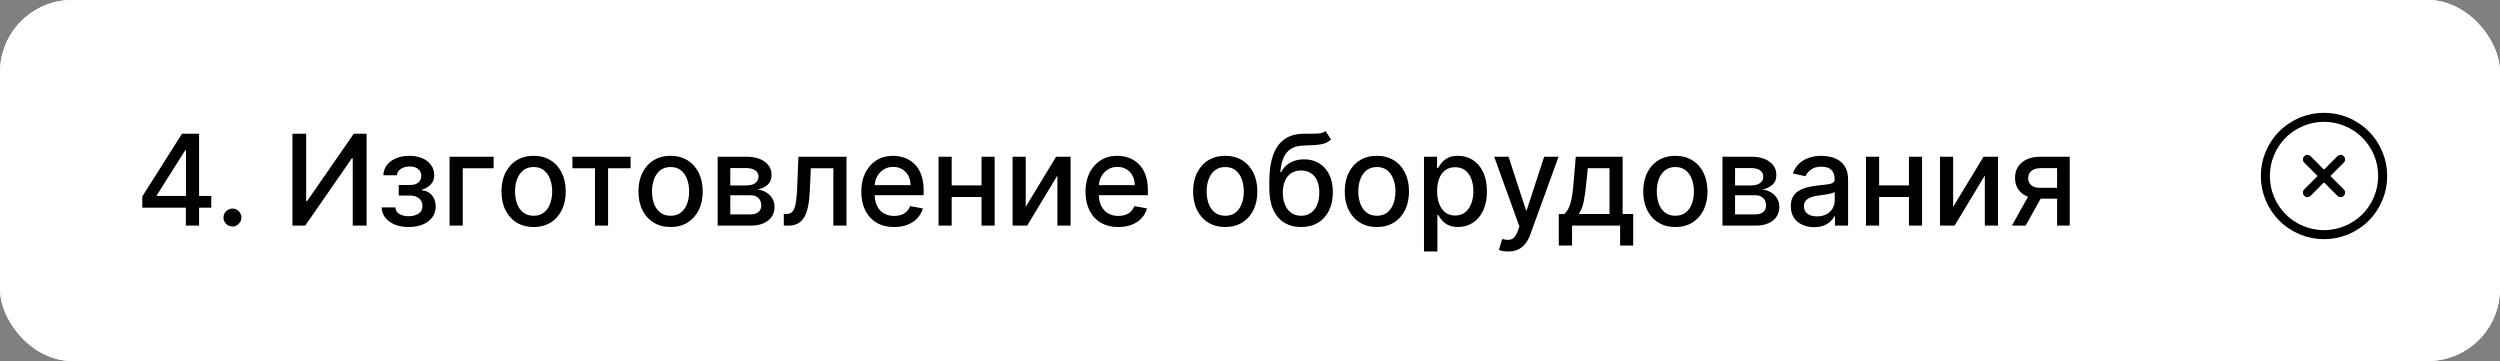 <?xml version="1.0" encoding="UTF-8"?> <svg xmlns="http://www.w3.org/2000/svg" width="277" height="40" viewBox="0 0 277 40" fill="none"><rect x="0" y="0" width="277" height="40" fill="#808080" stroke="none"/><rect width="277" height="40" rx="8" fill="white"></rect><path d="M15.766 23.011V21.768L20.166 14.818H21.145V16.648H20.523L17.376 21.629V21.709H23.407V23.011H15.766ZM20.593 25V22.634L20.603 22.067V14.818H22.06V25H20.593ZM25.756 25.095C25.484 25.095 25.251 24.998 25.055 24.806C24.86 24.611 24.762 24.375 24.762 24.1C24.762 23.828 24.86 23.596 25.055 23.404C25.251 23.209 25.484 23.111 25.756 23.111C26.028 23.111 26.262 23.209 26.457 23.404C26.653 23.596 26.75 23.828 26.75 24.1C26.75 24.282 26.704 24.45 26.611 24.602C26.522 24.751 26.402 24.871 26.253 24.96C26.104 25.05 25.938 25.095 25.756 25.095ZM32.402 14.818H33.923V22.296H34.018L39.198 14.818H40.62V25H39.084V17.533H38.989L33.819 25H32.402V14.818ZM42.289 22.982H43.81C43.83 23.293 43.971 23.533 44.233 23.702C44.498 23.871 44.841 23.956 45.262 23.956C45.69 23.956 46.054 23.865 46.356 23.683C46.657 23.497 46.808 23.21 46.808 22.822C46.808 22.59 46.75 22.388 46.634 22.216C46.522 22.04 46.361 21.904 46.152 21.808C45.947 21.712 45.703 21.664 45.421 21.664H44.178V20.496H45.421C45.842 20.496 46.157 20.4 46.366 20.207C46.575 20.015 46.679 19.775 46.679 19.486C46.679 19.175 46.566 18.925 46.341 18.736C46.119 18.544 45.809 18.447 45.411 18.447C45.007 18.447 44.67 18.539 44.402 18.721C44.133 18.9 43.993 19.132 43.979 19.417H42.478C42.488 18.989 42.617 18.615 42.866 18.293C43.118 17.968 43.456 17.717 43.88 17.538C44.307 17.355 44.793 17.264 45.337 17.264C45.903 17.264 46.394 17.355 46.808 17.538C47.222 17.72 47.542 17.972 47.768 18.293C47.996 18.615 48.111 18.984 48.111 19.402C48.111 19.823 47.985 20.168 47.733 20.436C47.484 20.701 47.16 20.892 46.758 21.008V21.087C47.053 21.107 47.315 21.197 47.544 21.356C47.773 21.515 47.952 21.725 48.081 21.987C48.21 22.249 48.275 22.546 48.275 22.877C48.275 23.345 48.146 23.749 47.887 24.09C47.632 24.432 47.277 24.695 46.823 24.881C46.372 25.063 45.857 25.154 45.277 25.154C44.714 25.154 44.208 25.066 43.761 24.891C43.316 24.712 42.964 24.46 42.702 24.135C42.443 23.81 42.306 23.426 42.289 22.982ZM54.692 17.364V18.646H51.276V25H49.81V17.364H54.692ZM59.124 25.154C58.408 25.154 57.783 24.99 57.25 24.662C56.716 24.334 56.302 23.875 56.007 23.285C55.712 22.695 55.565 22.005 55.565 21.217C55.565 20.424 55.712 19.732 56.007 19.139C56.302 18.545 56.716 18.084 57.25 17.756C57.783 17.428 58.408 17.264 59.124 17.264C59.84 17.264 60.465 17.428 60.998 17.756C61.532 18.084 61.946 18.545 62.241 19.139C62.536 19.732 62.684 20.424 62.684 21.217C62.684 22.005 62.536 22.695 62.241 23.285C61.946 23.875 61.532 24.334 60.998 24.662C60.465 24.99 59.84 25.154 59.124 25.154ZM59.129 23.906C59.593 23.906 59.978 23.784 60.282 23.538C60.587 23.293 60.813 22.967 60.959 22.559C61.108 22.151 61.182 21.702 61.182 21.212C61.182 20.724 61.108 20.277 60.959 19.869C60.813 19.458 60.587 19.129 60.282 18.88C59.978 18.631 59.593 18.507 59.129 18.507C58.662 18.507 58.274 18.631 57.966 18.88C57.661 19.129 57.434 19.458 57.285 19.869C57.139 20.277 57.066 20.724 57.066 21.212C57.066 21.702 57.139 22.151 57.285 22.559C57.434 22.967 57.661 23.293 57.966 23.538C58.274 23.784 58.662 23.906 59.129 23.906ZM63.423 18.646V17.364H69.867V18.646H67.376V25H65.924V18.646H63.423ZM74.3 25.154C73.584 25.154 72.959 24.99 72.426 24.662C71.892 24.334 71.478 23.875 71.183 23.285C70.888 22.695 70.74 22.005 70.74 21.217C70.74 20.424 70.888 19.732 71.183 19.139C71.478 18.545 71.892 18.084 72.426 17.756C72.959 17.428 73.584 17.264 74.3 17.264C75.016 17.264 75.641 17.428 76.174 17.756C76.708 18.084 77.122 18.545 77.417 19.139C77.712 19.732 77.86 20.424 77.86 21.217C77.86 22.005 77.712 22.695 77.417 23.285C77.122 23.875 76.708 24.334 76.174 24.662C75.641 24.99 75.016 25.154 74.3 25.154ZM74.305 23.906C74.769 23.906 75.153 23.784 75.458 23.538C75.763 23.293 75.989 22.967 76.134 22.559C76.284 22.151 76.358 21.702 76.358 21.212C76.358 20.724 76.284 20.277 76.134 19.869C75.989 19.458 75.763 19.129 75.458 18.88C75.153 18.631 74.769 18.507 74.305 18.507C73.838 18.507 73.45 18.631 73.141 18.88C72.837 19.129 72.61 19.458 72.46 19.869C72.315 20.277 72.242 20.724 72.242 21.212C72.242 21.702 72.315 22.151 72.46 22.559C72.61 22.967 72.837 23.293 73.141 23.538C73.45 23.784 73.838 23.906 74.305 23.906ZM79.519 25V17.364H82.686C83.547 17.364 84.23 17.548 84.734 17.916C85.238 18.28 85.49 18.776 85.49 19.402C85.49 19.849 85.347 20.204 85.062 20.466C84.777 20.728 84.399 20.903 83.929 20.993C84.27 21.033 84.583 21.135 84.868 21.301C85.153 21.463 85.382 21.682 85.554 21.957C85.73 22.233 85.818 22.561 85.818 22.942C85.818 23.346 85.713 23.704 85.505 24.016C85.296 24.324 84.993 24.566 84.595 24.741C84.2 24.914 83.725 25 83.168 25H79.519ZM80.916 23.757H83.168C83.536 23.757 83.824 23.669 84.033 23.494C84.242 23.318 84.346 23.079 84.346 22.778C84.346 22.423 84.242 22.145 84.033 21.942C83.824 21.737 83.536 21.634 83.168 21.634H80.916V23.757ZM80.916 20.546H82.701C82.979 20.546 83.218 20.506 83.416 20.426C83.619 20.347 83.773 20.234 83.879 20.088C83.988 19.939 84.043 19.763 84.043 19.561C84.043 19.266 83.922 19.036 83.68 18.87C83.438 18.704 83.107 18.621 82.686 18.621H80.916V20.546ZM86.847 25L86.842 23.712H87.115C87.328 23.712 87.505 23.668 87.647 23.578C87.793 23.485 87.912 23.329 88.005 23.111C88.098 22.892 88.169 22.59 88.219 22.206C88.269 21.818 88.305 21.331 88.329 20.744L88.463 17.364H93.792V25H92.336V18.646H89.84L89.721 21.241C89.691 21.871 89.626 22.421 89.527 22.892C89.43 23.363 89.29 23.755 89.104 24.07C88.918 24.382 88.68 24.616 88.388 24.771C88.097 24.924 87.742 25 87.324 25H86.847ZM99.066 25.154C98.314 25.154 97.665 24.993 97.122 24.672C96.582 24.347 96.164 23.891 95.869 23.305C95.578 22.715 95.432 22.024 95.432 21.232C95.432 20.449 95.578 19.76 95.869 19.163C96.164 18.567 96.575 18.101 97.102 17.766C97.632 17.432 98.252 17.264 98.962 17.264C99.392 17.264 99.81 17.335 100.214 17.478C100.619 17.62 100.982 17.844 101.303 18.149C101.625 18.454 101.878 18.85 102.064 19.337C102.249 19.821 102.342 20.41 102.342 21.102V21.629H96.272V20.516H100.885C100.885 20.125 100.806 19.778 100.647 19.477C100.488 19.172 100.264 18.931 99.976 18.756C99.691 18.58 99.356 18.492 98.971 18.492C98.554 18.492 98.189 18.595 97.878 18.8C97.569 19.003 97.331 19.268 97.162 19.596C96.996 19.921 96.913 20.274 96.913 20.655V21.525C96.913 22.035 97.003 22.47 97.182 22.827C97.364 23.185 97.618 23.459 97.942 23.648C98.267 23.833 98.647 23.926 99.081 23.926C99.362 23.926 99.619 23.886 99.851 23.807C100.083 23.724 100.284 23.601 100.453 23.439C100.622 23.276 100.751 23.076 100.841 22.837L102.248 23.091C102.135 23.505 101.933 23.868 101.641 24.18C101.353 24.488 100.99 24.728 100.552 24.901C100.118 25.07 99.623 25.154 99.066 25.154ZM109.167 20.541V21.828H105.031V20.541H109.167ZM105.448 17.364V25H103.991V17.364H105.448ZM110.206 17.364V25H108.754V17.364H110.206ZM113.651 22.917L117.017 17.364H118.618V25H117.161V19.442L113.81 25H112.195V17.364H113.651V22.917ZM123.908 25.154C123.155 25.154 122.507 24.993 121.964 24.672C121.424 24.347 121.006 23.891 120.711 23.305C120.419 22.715 120.273 22.024 120.273 21.232C120.273 20.449 120.419 19.76 120.711 19.163C121.006 18.567 121.417 18.101 121.944 17.766C122.474 17.432 123.094 17.264 123.803 17.264C124.234 17.264 124.652 17.335 125.056 17.478C125.46 17.62 125.823 17.844 126.145 18.149C126.466 18.454 126.72 18.85 126.906 19.337C127.091 19.821 127.184 20.41 127.184 21.102V21.629H121.114V20.516H125.727C125.727 20.125 125.648 19.778 125.489 19.477C125.33 19.172 125.106 18.931 124.817 18.756C124.532 18.58 124.198 18.492 123.813 18.492C123.396 18.492 123.031 18.595 122.719 18.8C122.411 19.003 122.173 19.268 122.004 19.596C121.838 19.921 121.755 20.274 121.755 20.655V21.525C121.755 22.035 121.844 22.47 122.023 22.827C122.206 23.185 122.459 23.459 122.784 23.648C123.109 23.833 123.488 23.926 123.923 23.926C124.204 23.926 124.461 23.886 124.693 23.807C124.925 23.724 125.126 23.601 125.295 23.439C125.464 23.276 125.593 23.076 125.683 22.837L127.089 23.091C126.977 23.505 126.775 23.868 126.483 24.18C126.195 24.488 125.832 24.728 125.394 24.901C124.96 25.07 124.464 25.154 123.908 25.154ZM135.755 25.154C135.039 25.154 134.414 24.99 133.881 24.662C133.347 24.334 132.933 23.875 132.638 23.285C132.343 22.695 132.195 22.005 132.195 21.217C132.195 20.424 132.343 19.732 132.638 19.139C132.933 18.545 133.347 18.084 133.881 17.756C134.414 17.428 135.039 17.264 135.755 17.264C136.471 17.264 137.096 17.428 137.629 17.756C138.163 18.084 138.577 18.545 138.872 19.139C139.167 19.732 139.315 20.424 139.315 21.217C139.315 22.005 139.167 22.695 138.872 23.285C138.577 23.875 138.163 24.334 137.629 24.662C137.096 24.99 136.471 25.154 135.755 25.154ZM135.76 23.906C136.224 23.906 136.608 23.784 136.913 23.538C137.218 23.293 137.444 22.967 137.589 22.559C137.739 22.151 137.813 21.702 137.813 21.212C137.813 20.724 137.739 20.277 137.589 19.869C137.444 19.458 137.218 19.129 136.913 18.88C136.608 18.631 136.224 18.507 135.76 18.507C135.293 18.507 134.905 18.631 134.597 18.88C134.292 19.129 134.065 19.458 133.915 19.869C133.77 20.277 133.697 20.724 133.697 21.212C133.697 21.702 133.77 22.151 133.915 22.559C134.065 22.967 134.292 23.293 134.597 23.538C134.905 23.784 135.293 23.906 135.76 23.906ZM146.865 14.52L147.482 15.46C147.253 15.668 146.993 15.818 146.701 15.907C146.413 15.993 146.08 16.048 145.702 16.071C145.324 16.091 144.892 16.109 144.404 16.126C143.854 16.142 143.402 16.262 143.047 16.484C142.692 16.702 142.419 17.027 142.227 17.458C142.038 17.886 141.915 18.423 141.859 19.069H141.953C142.202 18.595 142.547 18.24 142.987 18.005C143.432 17.77 143.93 17.652 144.484 17.652C145.1 17.652 145.649 17.793 146.129 18.075C146.61 18.356 146.988 18.769 147.263 19.312C147.541 19.853 147.681 20.514 147.681 21.296C147.681 22.088 147.535 22.773 147.243 23.349C146.955 23.926 146.547 24.372 146.02 24.687C145.496 24.998 144.878 25.154 144.166 25.154C143.453 25.154 142.832 24.993 142.301 24.672C141.774 24.347 141.365 23.866 141.073 23.23C140.785 22.594 140.641 21.808 140.641 20.874V20.118C140.641 18.371 140.952 17.057 141.575 16.175C142.199 15.294 143.13 14.841 144.369 14.818C144.771 14.808 145.128 14.807 145.443 14.813C145.758 14.816 146.033 14.802 146.269 14.768C146.507 14.732 146.706 14.649 146.865 14.52ZM144.171 23.906C144.585 23.906 144.941 23.802 145.24 23.593C145.541 23.381 145.773 23.081 145.936 22.693C146.098 22.305 146.179 21.848 146.179 21.321C146.179 20.804 146.098 20.365 145.936 20.004C145.773 19.642 145.541 19.367 145.24 19.178C144.938 18.986 144.577 18.89 144.156 18.89C143.844 18.89 143.566 18.945 143.32 19.054C143.075 19.16 142.865 19.317 142.689 19.526C142.517 19.735 142.383 19.99 142.286 20.292C142.194 20.59 142.144 20.933 142.137 21.321C142.137 22.11 142.318 22.738 142.679 23.205C143.044 23.673 143.541 23.906 144.171 23.906ZM152.558 25.154C151.842 25.154 151.217 24.99 150.683 24.662C150.15 24.334 149.735 23.875 149.441 23.285C149.146 22.695 148.998 22.005 148.998 21.217C148.998 20.424 149.146 19.732 149.441 19.139C149.735 18.545 150.15 18.084 150.683 17.756C151.217 17.428 151.842 17.264 152.558 17.264C153.274 17.264 153.898 17.428 154.432 17.756C154.966 18.084 155.38 18.545 155.675 19.139C155.97 19.732 156.117 20.424 156.117 21.217C156.117 22.005 155.97 22.695 155.675 23.285C155.38 23.875 154.966 24.334 154.432 24.662C153.898 24.99 153.274 25.154 152.558 25.154ZM152.563 23.906C153.027 23.906 153.411 23.784 153.716 23.538C154.021 23.293 154.246 22.967 154.392 22.559C154.541 22.151 154.616 21.702 154.616 21.212C154.616 20.724 154.541 20.277 154.392 19.869C154.246 19.458 154.021 19.129 153.716 18.88C153.411 18.631 153.027 18.507 152.563 18.507C152.095 18.507 151.708 18.631 151.399 18.88C151.094 19.129 150.867 19.458 150.718 19.869C150.572 20.277 150.499 20.724 150.499 21.212C150.499 21.702 150.572 22.151 150.718 22.559C150.867 22.967 151.094 23.293 151.399 23.538C151.708 23.784 152.095 23.906 152.563 23.906ZM157.777 27.864V17.364H159.228V18.602H159.353C159.439 18.442 159.563 18.259 159.725 18.05C159.888 17.841 160.113 17.659 160.402 17.503C160.69 17.344 161.071 17.264 161.545 17.264C162.162 17.264 162.712 17.42 163.196 17.732C163.68 18.043 164.059 18.492 164.334 19.079C164.613 19.666 164.752 20.371 164.752 21.197C164.752 22.022 164.614 22.73 164.339 23.32C164.064 23.906 163.686 24.359 163.206 24.677C162.725 24.992 162.176 25.149 161.56 25.149C161.096 25.149 160.717 25.071 160.422 24.916C160.13 24.76 159.901 24.577 159.735 24.369C159.57 24.16 159.442 23.974 159.353 23.812H159.263V27.864H157.777ZM159.233 21.182C159.233 21.719 159.311 22.189 159.467 22.594C159.623 22.998 159.848 23.315 160.143 23.543C160.438 23.769 160.799 23.881 161.227 23.881C161.671 23.881 162.042 23.764 162.341 23.528C162.639 23.29 162.864 22.967 163.017 22.559C163.172 22.151 163.25 21.692 163.25 21.182C163.25 20.678 163.174 20.226 163.022 19.825C162.873 19.424 162.647 19.107 162.346 18.875C162.047 18.643 161.674 18.527 161.227 18.527C160.796 18.527 160.431 18.638 160.133 18.86C159.838 19.082 159.614 19.392 159.462 19.79C159.31 20.188 159.233 20.651 159.233 21.182ZM167.097 27.864C166.875 27.864 166.673 27.845 166.491 27.809C166.308 27.776 166.172 27.739 166.083 27.7L166.441 26.482C166.713 26.555 166.955 26.586 167.167 26.576C167.379 26.566 167.566 26.486 167.729 26.337C167.894 26.188 168.04 25.945 168.166 25.607L168.35 25.099L165.556 17.364H167.147L169.081 23.29H169.16L171.094 17.364H172.69L169.543 26.019C169.397 26.417 169.212 26.753 168.986 27.028C168.761 27.307 168.492 27.516 168.181 27.655C167.869 27.794 167.508 27.864 167.097 27.864ZM172.713 27.202V23.712H173.334C173.493 23.567 173.627 23.392 173.737 23.19C173.849 22.988 173.944 22.748 174.02 22.47C174.1 22.191 174.166 21.866 174.219 21.495C174.272 21.12 174.318 20.693 174.358 20.212L174.597 17.364H179.787V23.712H180.96V27.202H179.509V25H174.184V27.202H172.713ZM174.925 23.712H178.335V18.636H175.929L175.77 20.212C175.694 21.014 175.598 21.71 175.482 22.3C175.366 22.887 175.18 23.358 174.925 23.712ZM185.63 25.154C184.914 25.154 184.289 24.99 183.756 24.662C183.222 24.334 182.808 23.875 182.513 23.285C182.218 22.695 182.07 22.005 182.07 21.217C182.07 20.424 182.218 19.732 182.513 19.139C182.808 18.545 183.222 18.084 183.756 17.756C184.289 17.428 184.914 17.264 185.63 17.264C186.346 17.264 186.971 17.428 187.504 17.756C188.038 18.084 188.452 18.545 188.747 19.139C189.042 19.732 189.19 20.424 189.19 21.217C189.19 22.005 189.042 22.695 188.747 23.285C188.452 23.875 188.038 24.334 187.504 24.662C186.971 24.99 186.346 25.154 185.63 25.154ZM185.635 23.906C186.099 23.906 186.483 23.784 186.788 23.538C187.093 23.293 187.319 22.967 187.464 22.559C187.614 22.151 187.688 21.702 187.688 21.212C187.688 20.724 187.614 20.277 187.464 19.869C187.319 19.458 187.093 19.129 186.788 18.88C186.483 18.631 186.099 18.507 185.635 18.507C185.168 18.507 184.78 18.631 184.472 18.88C184.167 19.129 183.94 19.458 183.79 19.869C183.645 20.277 183.572 20.724 183.572 21.212C183.572 21.702 183.645 22.151 183.79 22.559C183.94 22.967 184.167 23.293 184.472 23.538C184.78 23.784 185.168 23.906 185.635 23.906ZM190.849 25V17.364H194.016C194.878 17.364 195.56 17.548 196.064 17.916C196.568 18.28 196.82 18.776 196.82 19.402C196.82 19.849 196.677 20.204 196.392 20.466C196.107 20.728 195.729 20.903 195.259 20.993C195.6 21.033 195.913 21.135 196.198 21.301C196.483 21.463 196.712 21.682 196.884 21.957C197.06 22.233 197.148 22.561 197.148 22.942C197.148 23.346 197.044 23.704 196.835 24.016C196.626 24.324 196.323 24.566 195.925 24.741C195.53 24.914 195.055 25 194.498 25H190.849ZM192.246 23.757H194.498C194.866 23.757 195.154 23.669 195.363 23.494C195.572 23.318 195.676 23.079 195.676 22.778C195.676 22.423 195.572 22.145 195.363 21.942C195.154 21.737 194.866 21.634 194.498 21.634H192.246V23.757ZM192.246 20.546H194.031C194.309 20.546 194.548 20.506 194.747 20.426C194.949 20.347 195.103 20.234 195.209 20.088C195.318 19.939 195.373 19.763 195.373 19.561C195.373 19.266 195.252 19.036 195.01 18.87C194.768 18.704 194.437 18.621 194.016 18.621H192.246V20.546ZM201.001 25.169C200.517 25.169 200.079 25.079 199.688 24.901C199.297 24.718 198.987 24.455 198.759 24.11C198.533 23.765 198.421 23.343 198.421 22.842C198.421 22.412 198.503 22.057 198.669 21.778C198.835 21.5 199.059 21.28 199.34 21.117C199.622 20.955 199.937 20.832 200.285 20.749C200.633 20.666 200.988 20.604 201.349 20.56C201.806 20.507 202.177 20.464 202.463 20.431C202.748 20.395 202.955 20.337 203.084 20.257C203.213 20.178 203.278 20.048 203.278 19.869V19.834C203.278 19.4 203.155 19.064 202.91 18.825C202.668 18.587 202.307 18.467 201.826 18.467C201.326 18.467 200.931 18.578 200.643 18.8C200.358 19.019 200.161 19.263 200.051 19.531L198.654 19.213C198.82 18.749 199.062 18.375 199.38 18.09C199.702 17.801 200.071 17.592 200.489 17.463C200.906 17.331 201.346 17.264 201.806 17.264C202.111 17.264 202.434 17.301 202.776 17.374C203.12 17.443 203.442 17.572 203.74 17.761C204.042 17.95 204.289 18.22 204.481 18.572C204.673 18.92 204.769 19.372 204.769 19.929V25H203.318V23.956H203.258C203.162 24.148 203.018 24.337 202.825 24.523C202.633 24.708 202.386 24.863 202.085 24.985C201.783 25.108 201.422 25.169 201.001 25.169ZM201.324 23.976C201.735 23.976 202.086 23.895 202.378 23.732C202.673 23.57 202.897 23.358 203.049 23.096C203.205 22.831 203.283 22.547 203.283 22.246V21.261C203.23 21.314 203.127 21.364 202.975 21.41C202.825 21.454 202.655 21.492 202.463 21.525C202.27 21.555 202.083 21.583 201.901 21.609C201.718 21.633 201.566 21.652 201.443 21.669C201.155 21.706 200.892 21.767 200.653 21.853C200.418 21.939 200.229 22.063 200.086 22.226C199.947 22.385 199.877 22.597 199.877 22.862C199.877 23.23 200.013 23.509 200.285 23.697C200.557 23.883 200.903 23.976 201.324 23.976ZM211.925 20.541V21.828H207.788V20.541H211.925ZM208.206 17.364V25H206.749V17.364H208.206ZM212.964 17.364V25H211.512V17.364H212.964ZM216.409 22.917L219.775 17.364H221.376V25H219.919V19.442L216.568 25H214.952V17.364H216.409V22.917ZM227.928 25V18.631H226.099C225.665 18.631 225.326 18.733 225.085 18.935C224.843 19.137 224.722 19.402 224.722 19.73C224.722 20.055 224.833 20.317 225.055 20.516C225.28 20.711 225.595 20.809 225.999 20.809H228.361V22.012H225.999C225.436 22.012 224.949 21.919 224.538 21.734C224.13 21.545 223.815 21.278 223.593 20.933C223.374 20.588 223.265 20.181 223.265 19.71C223.265 19.23 223.378 18.815 223.603 18.467C223.832 18.116 224.158 17.844 224.582 17.652C225.01 17.46 225.515 17.364 226.099 17.364H229.325V25H227.928ZM222.917 25L225.07 21.142H226.591L224.438 25H222.917Z" fill="black"></path><rect width="277" height="40" rx="8" fill="white"></rect><path d="M15.766 23.011V21.768L20.166 14.818H21.145V16.648H20.523L17.376 21.629V21.709H23.407V23.011H15.766ZM20.593 25V22.634L20.603 22.067V14.818H22.06V25H20.593ZM25.756 25.095C25.484 25.095 25.251 24.998 25.055 24.806C24.86 24.611 24.762 24.375 24.762 24.1C24.762 23.828 24.86 23.596 25.055 23.404C25.251 23.209 25.484 23.111 25.756 23.111C26.028 23.111 26.262 23.209 26.457 23.404C26.653 23.596 26.75 23.828 26.75 24.1C26.75 24.282 26.704 24.45 26.611 24.602C26.522 24.751 26.402 24.871 26.253 24.96C26.104 25.05 25.938 25.095 25.756 25.095ZM32.402 14.818H33.923V22.296H34.018L39.198 14.818H40.62V25H39.084V17.533H38.989L33.819 25H32.402V14.818ZM42.289 22.982H43.81C43.83 23.293 43.971 23.533 44.233 23.702C44.498 23.871 44.841 23.956 45.262 23.956C45.69 23.956 46.054 23.865 46.356 23.683C46.657 23.497 46.808 23.21 46.808 22.822C46.808 22.59 46.75 22.388 46.634 22.216C46.522 22.04 46.361 21.904 46.152 21.808C45.947 21.712 45.703 21.664 45.421 21.664H44.178V20.496H45.421C45.842 20.496 46.157 20.4 46.366 20.207C46.575 20.015 46.679 19.775 46.679 19.486C46.679 19.175 46.566 18.925 46.341 18.736C46.119 18.544 45.809 18.447 45.411 18.447C45.007 18.447 44.67 18.539 44.402 18.721C44.133 18.9 43.993 19.132 43.979 19.417H42.478C42.488 18.989 42.617 18.615 42.866 18.293C43.118 17.968 43.456 17.717 43.88 17.538C44.307 17.355 44.793 17.264 45.337 17.264C45.903 17.264 46.394 17.355 46.808 17.538C47.222 17.72 47.542 17.972 47.768 18.293C47.996 18.615 48.111 18.984 48.111 19.402C48.111 19.823 47.985 20.168 47.733 20.436C47.484 20.701 47.16 20.892 46.758 21.008V21.087C47.053 21.107 47.315 21.197 47.544 21.356C47.773 21.515 47.952 21.725 48.081 21.987C48.21 22.249 48.275 22.546 48.275 22.877C48.275 23.345 48.146 23.749 47.887 24.09C47.632 24.432 47.277 24.695 46.823 24.881C46.372 25.063 45.857 25.154 45.277 25.154C44.714 25.154 44.208 25.066 43.761 24.891C43.316 24.712 42.964 24.46 42.702 24.135C42.443 23.81 42.306 23.426 42.289 22.982ZM54.692 17.364V18.646H51.276V25H49.81V17.364H54.692ZM59.124 25.154C58.408 25.154 57.783 24.99 57.25 24.662C56.716 24.334 56.302 23.875 56.007 23.285C55.712 22.695 55.565 22.005 55.565 21.217C55.565 20.424 55.712 19.732 56.007 19.139C56.302 18.545 56.716 18.084 57.25 17.756C57.783 17.428 58.408 17.264 59.124 17.264C59.84 17.264 60.465 17.428 60.998 17.756C61.532 18.084 61.946 18.545 62.241 19.139C62.536 19.732 62.684 20.424 62.684 21.217C62.684 22.005 62.536 22.695 62.241 23.285C61.946 23.875 61.532 24.334 60.998 24.662C60.465 24.99 59.84 25.154 59.124 25.154ZM59.129 23.906C59.593 23.906 59.978 23.784 60.282 23.538C60.587 23.293 60.813 22.967 60.959 22.559C61.108 22.151 61.182 21.702 61.182 21.212C61.182 20.724 61.108 20.277 60.959 19.869C60.813 19.458 60.587 19.129 60.282 18.88C59.978 18.631 59.593 18.507 59.129 18.507C58.662 18.507 58.274 18.631 57.966 18.88C57.661 19.129 57.434 19.458 57.285 19.869C57.139 20.277 57.066 20.724 57.066 21.212C57.066 21.702 57.139 22.151 57.285 22.559C57.434 22.967 57.661 23.293 57.966 23.538C58.274 23.784 58.662 23.906 59.129 23.906ZM63.423 18.646V17.364H69.867V18.646H67.376V25H65.924V18.646H63.423ZM74.3 25.154C73.584 25.154 72.959 24.99 72.426 24.662C71.892 24.334 71.478 23.875 71.183 23.285C70.888 22.695 70.74 22.005 70.74 21.217C70.74 20.424 70.888 19.732 71.183 19.139C71.478 18.545 71.892 18.084 72.426 17.756C72.959 17.428 73.584 17.264 74.3 17.264C75.016 17.264 75.641 17.428 76.174 17.756C76.708 18.084 77.122 18.545 77.417 19.139C77.712 19.732 77.86 20.424 77.86 21.217C77.86 22.005 77.712 22.695 77.417 23.285C77.122 23.875 76.708 24.334 76.174 24.662C75.641 24.99 75.016 25.154 74.3 25.154ZM74.305 23.906C74.769 23.906 75.153 23.784 75.458 23.538C75.763 23.293 75.989 22.967 76.134 22.559C76.284 22.151 76.358 21.702 76.358 21.212C76.358 20.724 76.284 20.277 76.134 19.869C75.989 19.458 75.763 19.129 75.458 18.88C75.153 18.631 74.769 18.507 74.305 18.507C73.838 18.507 73.45 18.631 73.141 18.88C72.837 19.129 72.61 19.458 72.46 19.869C72.315 20.277 72.242 20.724 72.242 21.212C72.242 21.702 72.315 22.151 72.46 22.559C72.61 22.967 72.837 23.293 73.141 23.538C73.45 23.784 73.838 23.906 74.305 23.906ZM79.519 25V17.364H82.686C83.547 17.364 84.23 17.548 84.734 17.916C85.238 18.28 85.49 18.776 85.49 19.402C85.49 19.849 85.347 20.204 85.062 20.466C84.777 20.728 84.399 20.903 83.929 20.993C84.27 21.033 84.583 21.135 84.868 21.301C85.153 21.463 85.382 21.682 85.554 21.957C85.73 22.233 85.818 22.561 85.818 22.942C85.818 23.346 85.713 23.704 85.505 24.016C85.296 24.324 84.993 24.566 84.595 24.741C84.2 24.914 83.725 25 83.168 25H79.519ZM80.916 23.757H83.168C83.536 23.757 83.824 23.669 84.033 23.494C84.242 23.318 84.346 23.079 84.346 22.778C84.346 22.423 84.242 22.145 84.033 21.942C83.824 21.737 83.536 21.634 83.168 21.634H80.916V23.757ZM80.916 20.546H82.701C82.979 20.546 83.218 20.506 83.416 20.426C83.619 20.347 83.773 20.234 83.879 20.088C83.988 19.939 84.043 19.763 84.043 19.561C84.043 19.266 83.922 19.036 83.68 18.87C83.438 18.704 83.107 18.621 82.686 18.621H80.916V20.546ZM86.847 25L86.842 23.712H87.115C87.328 23.712 87.505 23.668 87.647 23.578C87.793 23.485 87.912 23.329 88.005 23.111C88.098 22.892 88.169 22.59 88.219 22.206C88.269 21.818 88.305 21.331 88.329 20.744L88.463 17.364H93.792V25H92.336V18.646H89.84L89.721 21.241C89.691 21.871 89.626 22.421 89.527 22.892C89.43 23.363 89.29 23.755 89.104 24.07C88.918 24.382 88.68 24.616 88.388 24.771C88.097 24.924 87.742 25 87.324 25H86.847ZM99.066 25.154C98.314 25.154 97.665 24.993 97.122 24.672C96.582 24.347 96.164 23.891 95.869 23.305C95.578 22.715 95.432 22.024 95.432 21.232C95.432 20.449 95.578 19.76 95.869 19.163C96.164 18.567 96.575 18.101 97.102 17.766C97.632 17.432 98.252 17.264 98.962 17.264C99.392 17.264 99.81 17.335 100.214 17.478C100.619 17.62 100.982 17.844 101.303 18.149C101.625 18.454 101.878 18.85 102.064 19.337C102.249 19.821 102.342 20.41 102.342 21.102V21.629H96.272V20.516H100.885C100.885 20.125 100.806 19.778 100.647 19.477C100.488 19.172 100.264 18.931 99.976 18.756C99.691 18.58 99.356 18.492 98.971 18.492C98.554 18.492 98.189 18.595 97.878 18.8C97.569 19.003 97.331 19.268 97.162 19.596C96.996 19.921 96.913 20.274 96.913 20.655V21.525C96.913 22.035 97.003 22.47 97.182 22.827C97.364 23.185 97.618 23.459 97.942 23.648C98.267 23.833 98.647 23.926 99.081 23.926C99.362 23.926 99.619 23.886 99.851 23.807C100.083 23.724 100.284 23.601 100.453 23.439C100.622 23.276 100.751 23.076 100.841 22.837L102.248 23.091C102.135 23.505 101.933 23.868 101.641 24.18C101.353 24.488 100.99 24.728 100.552 24.901C100.118 25.07 99.623 25.154 99.066 25.154ZM109.167 20.541V21.828H105.031V20.541H109.167ZM105.448 17.364V25H103.991V17.364H105.448ZM110.206 17.364V25H108.754V17.364H110.206ZM113.651 22.917L117.017 17.364H118.618V25H117.161V19.442L113.81 25H112.195V17.364H113.651V22.917ZM123.908 25.154C123.155 25.154 122.507 24.993 121.964 24.672C121.424 24.347 121.006 23.891 120.711 23.305C120.419 22.715 120.273 22.024 120.273 21.232C120.273 20.449 120.419 19.76 120.711 19.163C121.006 18.567 121.417 18.101 121.944 17.766C122.474 17.432 123.094 17.264 123.803 17.264C124.234 17.264 124.652 17.335 125.056 17.478C125.46 17.62 125.823 17.844 126.145 18.149C126.466 18.454 126.72 18.85 126.906 19.337C127.091 19.821 127.184 20.41 127.184 21.102V21.629H121.114V20.516H125.727C125.727 20.125 125.648 19.778 125.489 19.477C125.33 19.172 125.106 18.931 124.817 18.756C124.532 18.58 124.198 18.492 123.813 18.492C123.396 18.492 123.031 18.595 122.719 18.8C122.411 19.003 122.173 19.268 122.004 19.596C121.838 19.921 121.755 20.274 121.755 20.655V21.525C121.755 22.035 121.844 22.47 122.023 22.827C122.206 23.185 122.459 23.459 122.784 23.648C123.109 23.833 123.488 23.926 123.923 23.926C124.204 23.926 124.461 23.886 124.693 23.807C124.925 23.724 125.126 23.601 125.295 23.439C125.464 23.276 125.593 23.076 125.683 22.837L127.089 23.091C126.977 23.505 126.775 23.868 126.483 24.18C126.195 24.488 125.832 24.728 125.394 24.901C124.96 25.07 124.464 25.154 123.908 25.154ZM135.755 25.154C135.039 25.154 134.414 24.99 133.881 24.662C133.347 24.334 132.933 23.875 132.638 23.285C132.343 22.695 132.195 22.005 132.195 21.217C132.195 20.424 132.343 19.732 132.638 19.139C132.933 18.545 133.347 18.084 133.881 17.756C134.414 17.428 135.039 17.264 135.755 17.264C136.471 17.264 137.096 17.428 137.629 17.756C138.163 18.084 138.577 18.545 138.872 19.139C139.167 19.732 139.315 20.424 139.315 21.217C139.315 22.005 139.167 22.695 138.872 23.285C138.577 23.875 138.163 24.334 137.629 24.662C137.096 24.99 136.471 25.154 135.755 25.154ZM135.76 23.906C136.224 23.906 136.608 23.784 136.913 23.538C137.218 23.293 137.444 22.967 137.589 22.559C137.739 22.151 137.813 21.702 137.813 21.212C137.813 20.724 137.739 20.277 137.589 19.869C137.444 19.458 137.218 19.129 136.913 18.88C136.608 18.631 136.224 18.507 135.76 18.507C135.293 18.507 134.905 18.631 134.597 18.88C134.292 19.129 134.065 19.458 133.915 19.869C133.77 20.277 133.697 20.724 133.697 21.212C133.697 21.702 133.77 22.151 133.915 22.559C134.065 22.967 134.292 23.293 134.597 23.538C134.905 23.784 135.293 23.906 135.76 23.906ZM146.865 14.52L147.482 15.46C147.253 15.668 146.993 15.818 146.701 15.907C146.413 15.993 146.08 16.048 145.702 16.071C145.324 16.091 144.892 16.109 144.404 16.126C143.854 16.142 143.402 16.262 143.047 16.484C142.692 16.702 142.419 17.027 142.227 17.458C142.038 17.886 141.915 18.423 141.859 19.069H141.953C142.202 18.595 142.547 18.24 142.987 18.005C143.432 17.77 143.93 17.652 144.484 17.652C145.1 17.652 145.649 17.793 146.129 18.075C146.61 18.356 146.988 18.769 147.263 19.312C147.541 19.853 147.681 20.514 147.681 21.296C147.681 22.088 147.535 22.773 147.243 23.349C146.955 23.926 146.547 24.372 146.02 24.687C145.496 24.998 144.878 25.154 144.166 25.154C143.453 25.154 142.832 24.993 142.301 24.672C141.774 24.347 141.365 23.866 141.073 23.23C140.785 22.594 140.641 21.808 140.641 20.874V20.118C140.641 18.371 140.952 17.057 141.575 16.175C142.199 15.294 143.13 14.841 144.369 14.818C144.771 14.808 145.128 14.807 145.443 14.813C145.758 14.816 146.033 14.802 146.269 14.768C146.507 14.732 146.706 14.649 146.865 14.52ZM144.171 23.906C144.585 23.906 144.941 23.802 145.24 23.593C145.541 23.381 145.773 23.081 145.936 22.693C146.098 22.305 146.179 21.848 146.179 21.321C146.179 20.804 146.098 20.365 145.936 20.004C145.773 19.642 145.541 19.367 145.24 19.178C144.938 18.986 144.577 18.89 144.156 18.89C143.844 18.89 143.566 18.945 143.32 19.054C143.075 19.16 142.865 19.317 142.689 19.526C142.517 19.735 142.383 19.99 142.286 20.292C142.194 20.59 142.144 20.933 142.137 21.321C142.137 22.11 142.318 22.738 142.679 23.205C143.044 23.673 143.541 23.906 144.171 23.906ZM152.558 25.154C151.842 25.154 151.217 24.99 150.683 24.662C150.15 24.334 149.735 23.875 149.441 23.285C149.146 22.695 148.998 22.005 148.998 21.217C148.998 20.424 149.146 19.732 149.441 19.139C149.735 18.545 150.15 18.084 150.683 17.756C151.217 17.428 151.842 17.264 152.558 17.264C153.274 17.264 153.898 17.428 154.432 17.756C154.966 18.084 155.38 18.545 155.675 19.139C155.97 19.732 156.117 20.424 156.117 21.217C156.117 22.005 155.97 22.695 155.675 23.285C155.38 23.875 154.966 24.334 154.432 24.662C153.898 24.99 153.274 25.154 152.558 25.154ZM152.563 23.906C153.027 23.906 153.411 23.784 153.716 23.538C154.021 23.293 154.246 22.967 154.392 22.559C154.541 22.151 154.616 21.702 154.616 21.212C154.616 20.724 154.541 20.277 154.392 19.869C154.246 19.458 154.021 19.129 153.716 18.88C153.411 18.631 153.027 18.507 152.563 18.507C152.095 18.507 151.708 18.631 151.399 18.88C151.094 19.129 150.867 19.458 150.718 19.869C150.572 20.277 150.499 20.724 150.499 21.212C150.499 21.702 150.572 22.151 150.718 22.559C150.867 22.967 151.094 23.293 151.399 23.538C151.708 23.784 152.095 23.906 152.563 23.906ZM157.777 27.864V17.364H159.228V18.602H159.353C159.439 18.442 159.563 18.259 159.725 18.05C159.888 17.841 160.113 17.659 160.402 17.503C160.69 17.344 161.071 17.264 161.545 17.264C162.162 17.264 162.712 17.42 163.196 17.732C163.68 18.043 164.059 18.492 164.334 19.079C164.613 19.666 164.752 20.371 164.752 21.197C164.752 22.022 164.614 22.73 164.339 23.32C164.064 23.906 163.686 24.359 163.206 24.677C162.725 24.992 162.176 25.149 161.56 25.149C161.096 25.149 160.717 25.071 160.422 24.916C160.13 24.76 159.901 24.577 159.735 24.369C159.57 24.16 159.442 23.974 159.353 23.812H159.263V27.864H157.777ZM159.233 21.182C159.233 21.719 159.311 22.189 159.467 22.594C159.623 22.998 159.848 23.315 160.143 23.543C160.438 23.769 160.799 23.881 161.227 23.881C161.671 23.881 162.042 23.764 162.341 23.528C162.639 23.29 162.864 22.967 163.017 22.559C163.172 22.151 163.25 21.692 163.25 21.182C163.25 20.678 163.174 20.226 163.022 19.825C162.873 19.424 162.647 19.107 162.346 18.875C162.047 18.643 161.674 18.527 161.227 18.527C160.796 18.527 160.431 18.638 160.133 18.86C159.838 19.082 159.614 19.392 159.462 19.79C159.31 20.188 159.233 20.651 159.233 21.182ZM167.097 27.864C166.875 27.864 166.673 27.845 166.491 27.809C166.308 27.776 166.172 27.739 166.083 27.7L166.441 26.482C166.713 26.555 166.955 26.586 167.167 26.576C167.379 26.566 167.566 26.486 167.729 26.337C167.894 26.188 168.04 25.945 168.166 25.607L168.35 25.099L165.556 17.364H167.147L169.081 23.29H169.16L171.094 17.364H172.69L169.543 26.019C169.397 26.417 169.212 26.753 168.986 27.028C168.761 27.307 168.492 27.516 168.181 27.655C167.869 27.794 167.508 27.864 167.097 27.864ZM172.713 27.202V23.712H173.334C173.493 23.567 173.627 23.392 173.737 23.19C173.849 22.988 173.944 22.748 174.02 22.47C174.1 22.191 174.166 21.866 174.219 21.495C174.272 21.12 174.318 20.693 174.358 20.212L174.597 17.364H179.787V23.712H180.96V27.202H179.509V25H174.184V27.202H172.713ZM174.925 23.712H178.335V18.636H175.929L175.77 20.212C175.694 21.014 175.598 21.71 175.482 22.3C175.366 22.887 175.18 23.358 174.925 23.712ZM185.63 25.154C184.914 25.154 184.289 24.99 183.756 24.662C183.222 24.334 182.808 23.875 182.513 23.285C182.218 22.695 182.07 22.005 182.07 21.217C182.07 20.424 182.218 19.732 182.513 19.139C182.808 18.545 183.222 18.084 183.756 17.756C184.289 17.428 184.914 17.264 185.63 17.264C186.346 17.264 186.971 17.428 187.504 17.756C188.038 18.084 188.452 18.545 188.747 19.139C189.042 19.732 189.19 20.424 189.19 21.217C189.19 22.005 189.042 22.695 188.747 23.285C188.452 23.875 188.038 24.334 187.504 24.662C186.971 24.99 186.346 25.154 185.63 25.154ZM185.635 23.906C186.099 23.906 186.483 23.784 186.788 23.538C187.093 23.293 187.319 22.967 187.464 22.559C187.614 22.151 187.688 21.702 187.688 21.212C187.688 20.724 187.614 20.277 187.464 19.869C187.319 19.458 187.093 19.129 186.788 18.88C186.483 18.631 186.099 18.507 185.635 18.507C185.168 18.507 184.78 18.631 184.472 18.88C184.167 19.129 183.94 19.458 183.79 19.869C183.645 20.277 183.572 20.724 183.572 21.212C183.572 21.702 183.645 22.151 183.79 22.559C183.94 22.967 184.167 23.293 184.472 23.538C184.78 23.784 185.168 23.906 185.635 23.906ZM190.849 25V17.364H194.016C194.878 17.364 195.56 17.548 196.064 17.916C196.568 18.28 196.82 18.776 196.82 19.402C196.82 19.849 196.677 20.204 196.392 20.466C196.107 20.728 195.729 20.903 195.259 20.993C195.6 21.033 195.913 21.135 196.198 21.301C196.483 21.463 196.712 21.682 196.884 21.957C197.06 22.233 197.148 22.561 197.148 22.942C197.148 23.346 197.044 23.704 196.835 24.016C196.626 24.324 196.323 24.566 195.925 24.741C195.53 24.914 195.055 25 194.498 25H190.849ZM192.246 23.757H194.498C194.866 23.757 195.154 23.669 195.363 23.494C195.572 23.318 195.676 23.079 195.676 22.778C195.676 22.423 195.572 22.145 195.363 21.942C195.154 21.737 194.866 21.634 194.498 21.634H192.246V23.757ZM192.246 20.546H194.031C194.309 20.546 194.548 20.506 194.747 20.426C194.949 20.347 195.103 20.234 195.209 20.088C195.318 19.939 195.373 19.763 195.373 19.561C195.373 19.266 195.252 19.036 195.01 18.87C194.768 18.704 194.437 18.621 194.016 18.621H192.246V20.546ZM201.001 25.169C200.517 25.169 200.079 25.079 199.688 24.901C199.297 24.718 198.987 24.455 198.759 24.11C198.533 23.765 198.421 23.343 198.421 22.842C198.421 22.412 198.503 22.057 198.669 21.778C198.835 21.5 199.059 21.28 199.34 21.117C199.622 20.955 199.937 20.832 200.285 20.749C200.633 20.666 200.988 20.604 201.349 20.56C201.806 20.507 202.177 20.464 202.463 20.431C202.748 20.395 202.955 20.337 203.084 20.257C203.213 20.178 203.278 20.048 203.278 19.869V19.834C203.278 19.4 203.155 19.064 202.91 18.825C202.668 18.587 202.307 18.467 201.826 18.467C201.326 18.467 200.931 18.578 200.643 18.8C200.358 19.019 200.161 19.263 200.051 19.531L198.654 19.213C198.82 18.749 199.062 18.375 199.38 18.09C199.702 17.801 200.071 17.592 200.489 17.463C200.906 17.331 201.346 17.264 201.806 17.264C202.111 17.264 202.434 17.301 202.776 17.374C203.12 17.443 203.442 17.572 203.74 17.761C204.042 17.95 204.289 18.22 204.481 18.572C204.673 18.92 204.769 19.372 204.769 19.929V25H203.318V23.956H203.258C203.162 24.148 203.018 24.337 202.825 24.523C202.633 24.708 202.386 24.863 202.085 24.985C201.783 25.108 201.422 25.169 201.001 25.169ZM201.324 23.976C201.735 23.976 202.086 23.895 202.378 23.732C202.673 23.57 202.897 23.358 203.049 23.096C203.205 22.831 203.283 22.547 203.283 22.246V21.261C203.23 21.314 203.127 21.364 202.975 21.41C202.825 21.454 202.655 21.492 202.463 21.525C202.27 21.555 202.083 21.583 201.901 21.609C201.718 21.633 201.566 21.652 201.443 21.669C201.155 21.706 200.892 21.767 200.653 21.853C200.418 21.939 200.229 22.063 200.086 22.226C199.947 22.385 199.877 22.597 199.877 22.862C199.877 23.23 200.013 23.509 200.285 23.697C200.557 23.883 200.903 23.976 201.324 23.976ZM211.925 20.541V21.828H207.788V20.541H211.925ZM208.206 17.364V25H206.749V17.364H208.206ZM212.964 17.364V25H211.512V17.364H212.964ZM216.409 22.917L219.775 17.364H221.376V25H219.919V19.442L216.568 25H214.952V17.364H216.409V22.917ZM227.928 25V18.631H226.099C225.665 18.631 225.326 18.733 225.085 18.935C224.843 19.137 224.722 19.402 224.722 19.73C224.722 20.055 224.833 20.317 225.055 20.516C225.28 20.711 225.595 20.809 225.999 20.809H228.361V22.012H225.999C225.436 22.012 224.949 21.919 224.538 21.734C224.13 21.545 223.815 21.278 223.593 20.933C223.374 20.588 223.265 20.181 223.265 19.71C223.265 19.23 223.378 18.815 223.603 18.467C223.832 18.116 224.158 17.844 224.582 17.652C225.01 17.46 225.515 17.364 226.099 17.364H229.325V25H227.928ZM222.917 25L225.07 21.142H226.591L224.438 25H222.917Z" fill="black"></path><path d="M262.097 24.096C264.636 21.558 264.636 17.442 262.097 14.904C259.559 12.365 255.443 12.365 252.905 14.904C250.366 17.442 250.366 21.558 252.905 24.096C255.443 26.635 259.559 26.635 262.097 24.096Z" stroke="black" stroke-linecap="round" stroke-linejoin="round"></path><path d="M255.662 17.662L259.339 21.339" stroke="black" stroke-linecap="round" stroke-linejoin="round"></path><path d="M255.662 21.339L259.339 17.662" stroke="black" stroke-linecap="round" stroke-linejoin="round"></path></svg> 